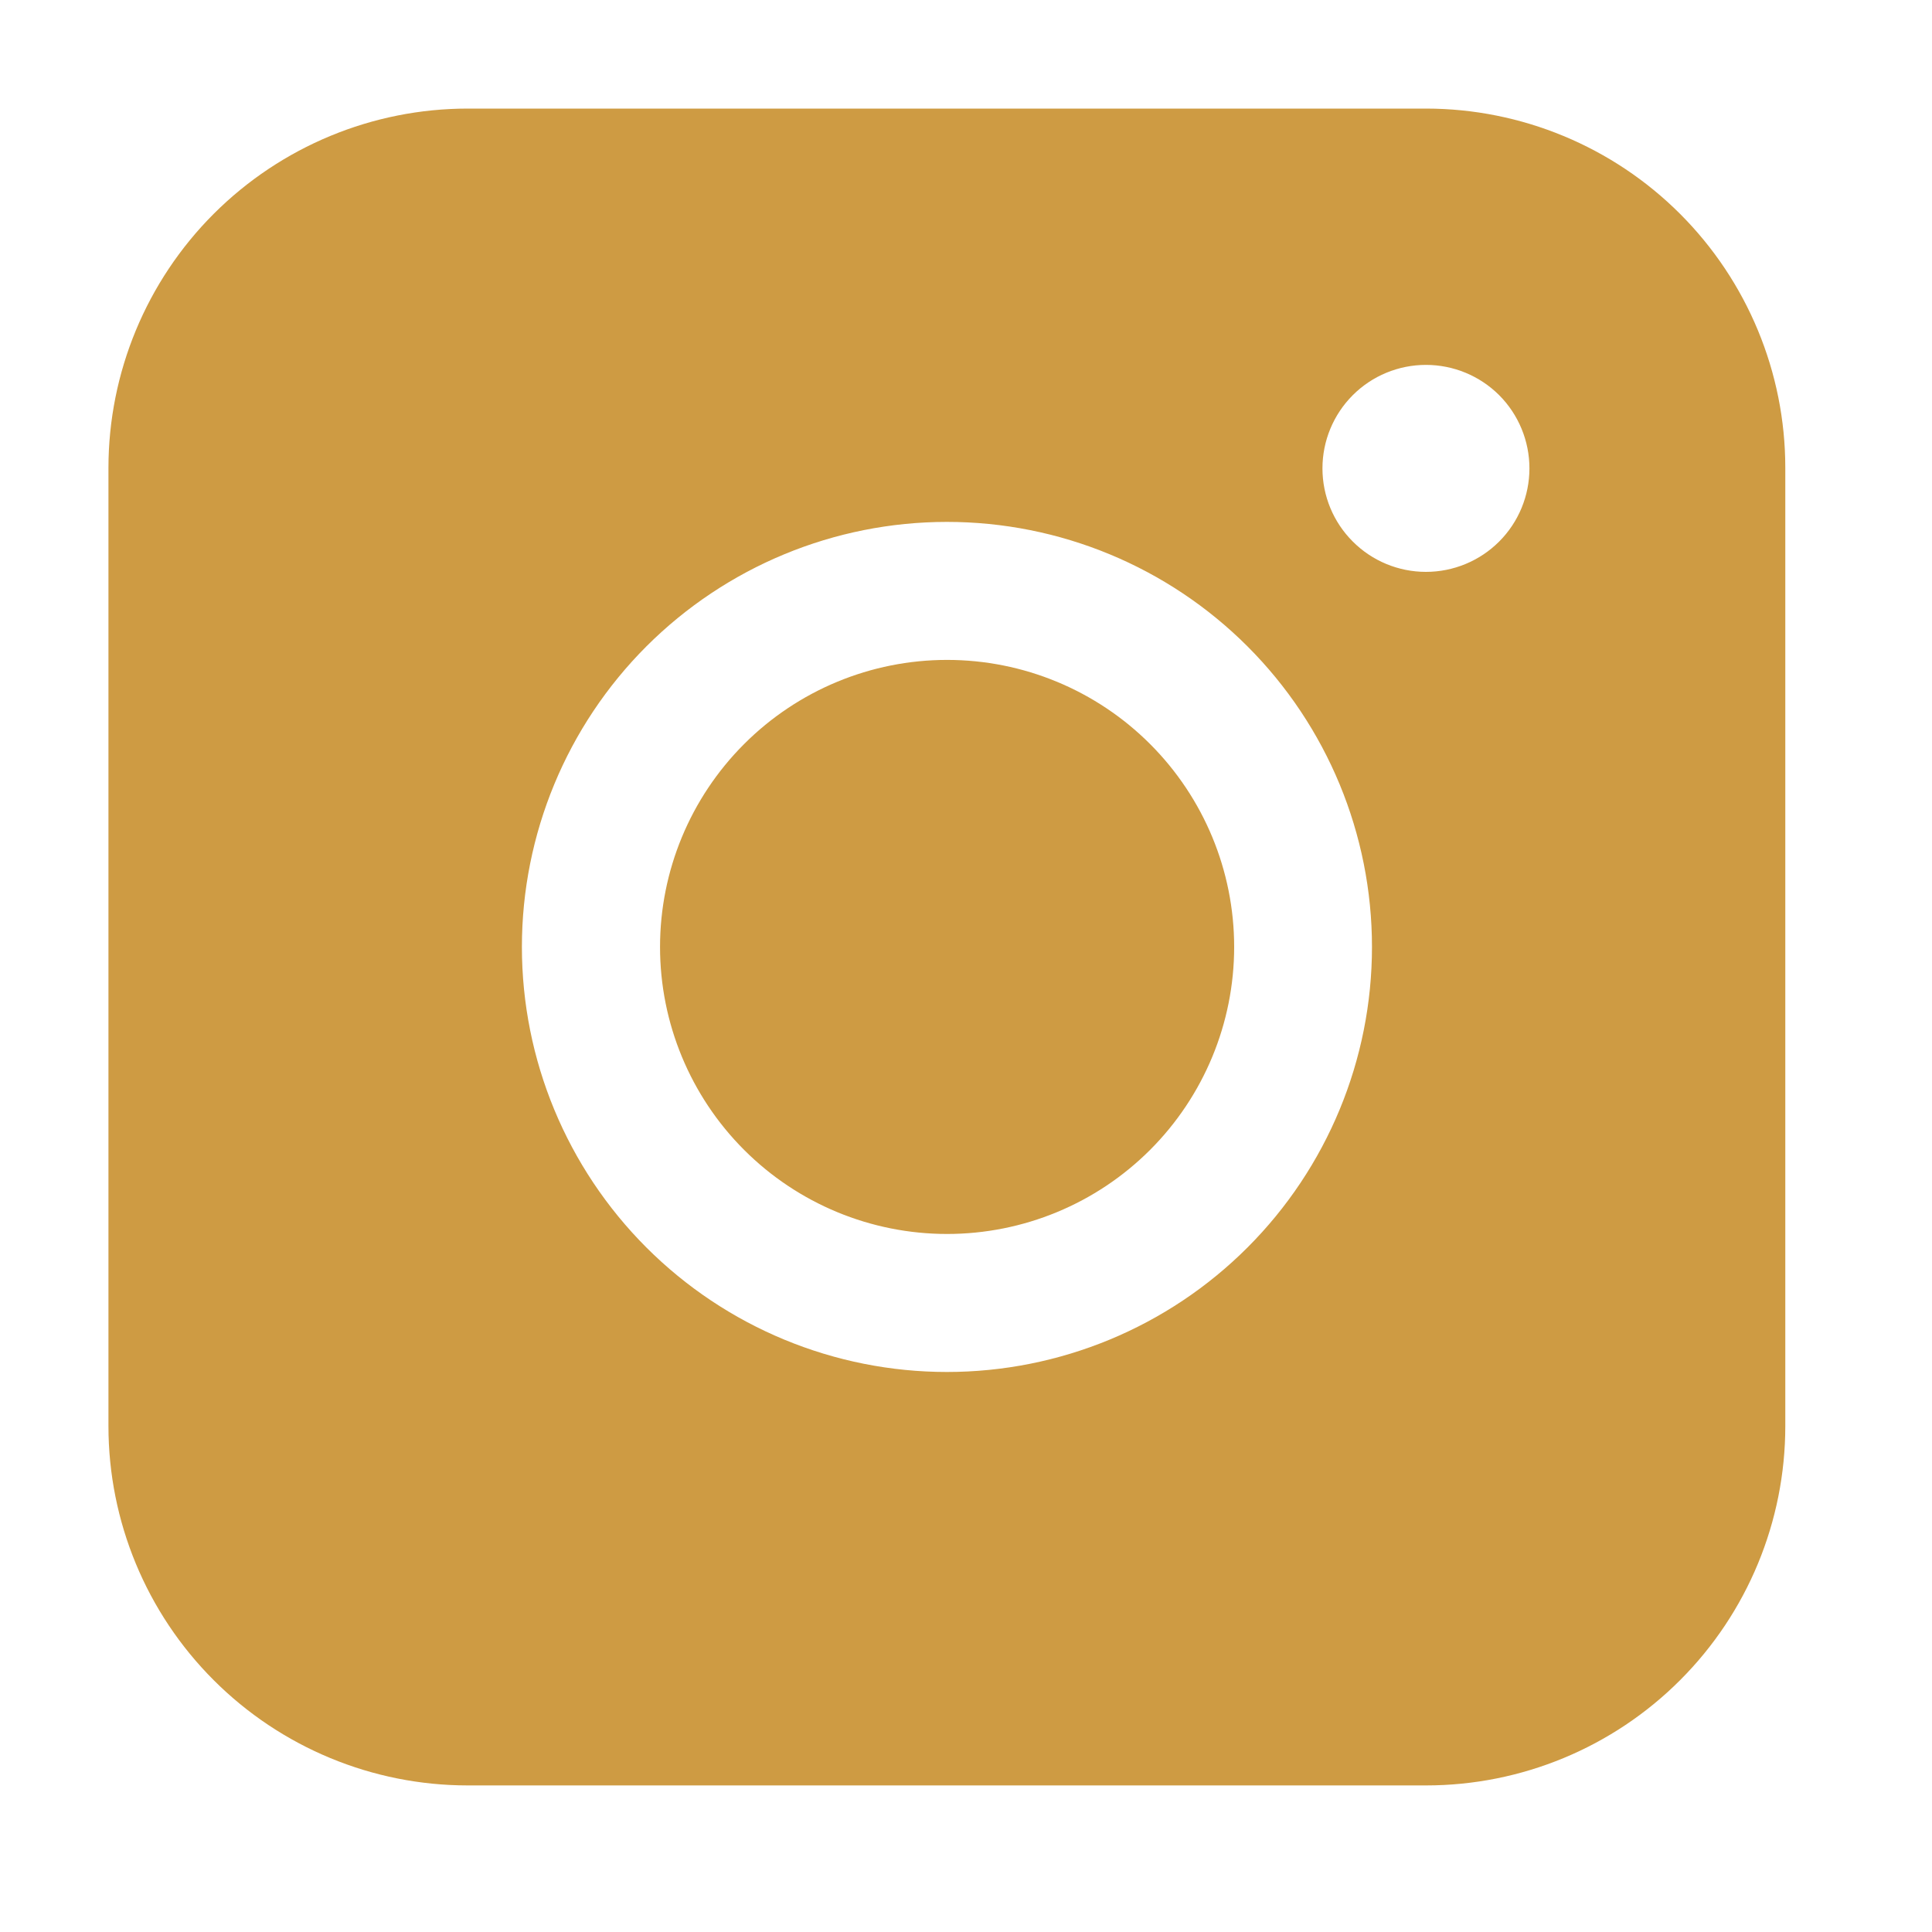 <svg width="30" height="30" viewBox="0 0 30 30" fill="none" xmlns="http://www.w3.org/2000/svg">
<path fill-rule="evenodd" clip-rule="evenodd" d="M7.264 1.686C5.785 1.686 4.366 2.274 3.319 3.32C2.273 4.366 1.685 5.785 1.684 7.264V22.144C1.684 23.624 2.272 25.044 3.319 26.09C4.365 27.136 5.784 27.724 7.264 27.724H22.144C23.624 27.724 25.043 27.136 26.089 26.089C27.135 25.043 27.722 23.624 27.722 22.144V7.264C27.722 5.785 27.134 4.367 26.088 3.321C25.042 2.275 23.623 1.687 22.144 1.686H7.264ZM23.749 7.273C23.749 7.699 23.58 8.108 23.279 8.409C22.977 8.711 22.568 8.88 22.142 8.88C21.716 8.88 21.307 8.711 21.006 8.409C20.704 8.108 20.535 7.699 20.535 7.273C20.535 6.847 20.704 6.438 21.006 6.136C21.307 5.835 21.716 5.666 22.142 5.666C22.568 5.666 22.977 5.835 23.279 6.136C23.58 6.438 23.749 6.847 23.749 7.273ZM14.706 10.247C13.524 10.247 12.391 10.717 11.555 11.553C10.719 12.389 10.249 13.522 10.249 14.704C10.249 15.886 10.719 17.02 11.555 17.856C12.391 18.692 13.524 19.161 14.706 19.161C15.889 19.161 17.022 18.692 17.858 17.856C18.694 17.02 19.164 15.886 19.164 14.704C19.164 13.522 18.694 12.389 17.858 11.553C17.022 10.717 15.889 10.247 14.706 10.247ZM8.104 14.704C8.104 12.954 8.8 11.275 10.037 10.037C11.275 8.8 12.954 8.104 14.704 8.104C16.455 8.104 18.134 8.8 19.371 10.037C20.609 11.275 21.304 12.954 21.304 14.704C21.304 16.455 20.609 18.133 19.371 19.371C18.134 20.609 16.455 21.304 14.704 21.304C12.954 21.304 11.275 20.609 10.037 19.371C8.8 18.133 8.104 16.455 8.104 14.704Z" fill="#CE9B43"/>
</svg>
